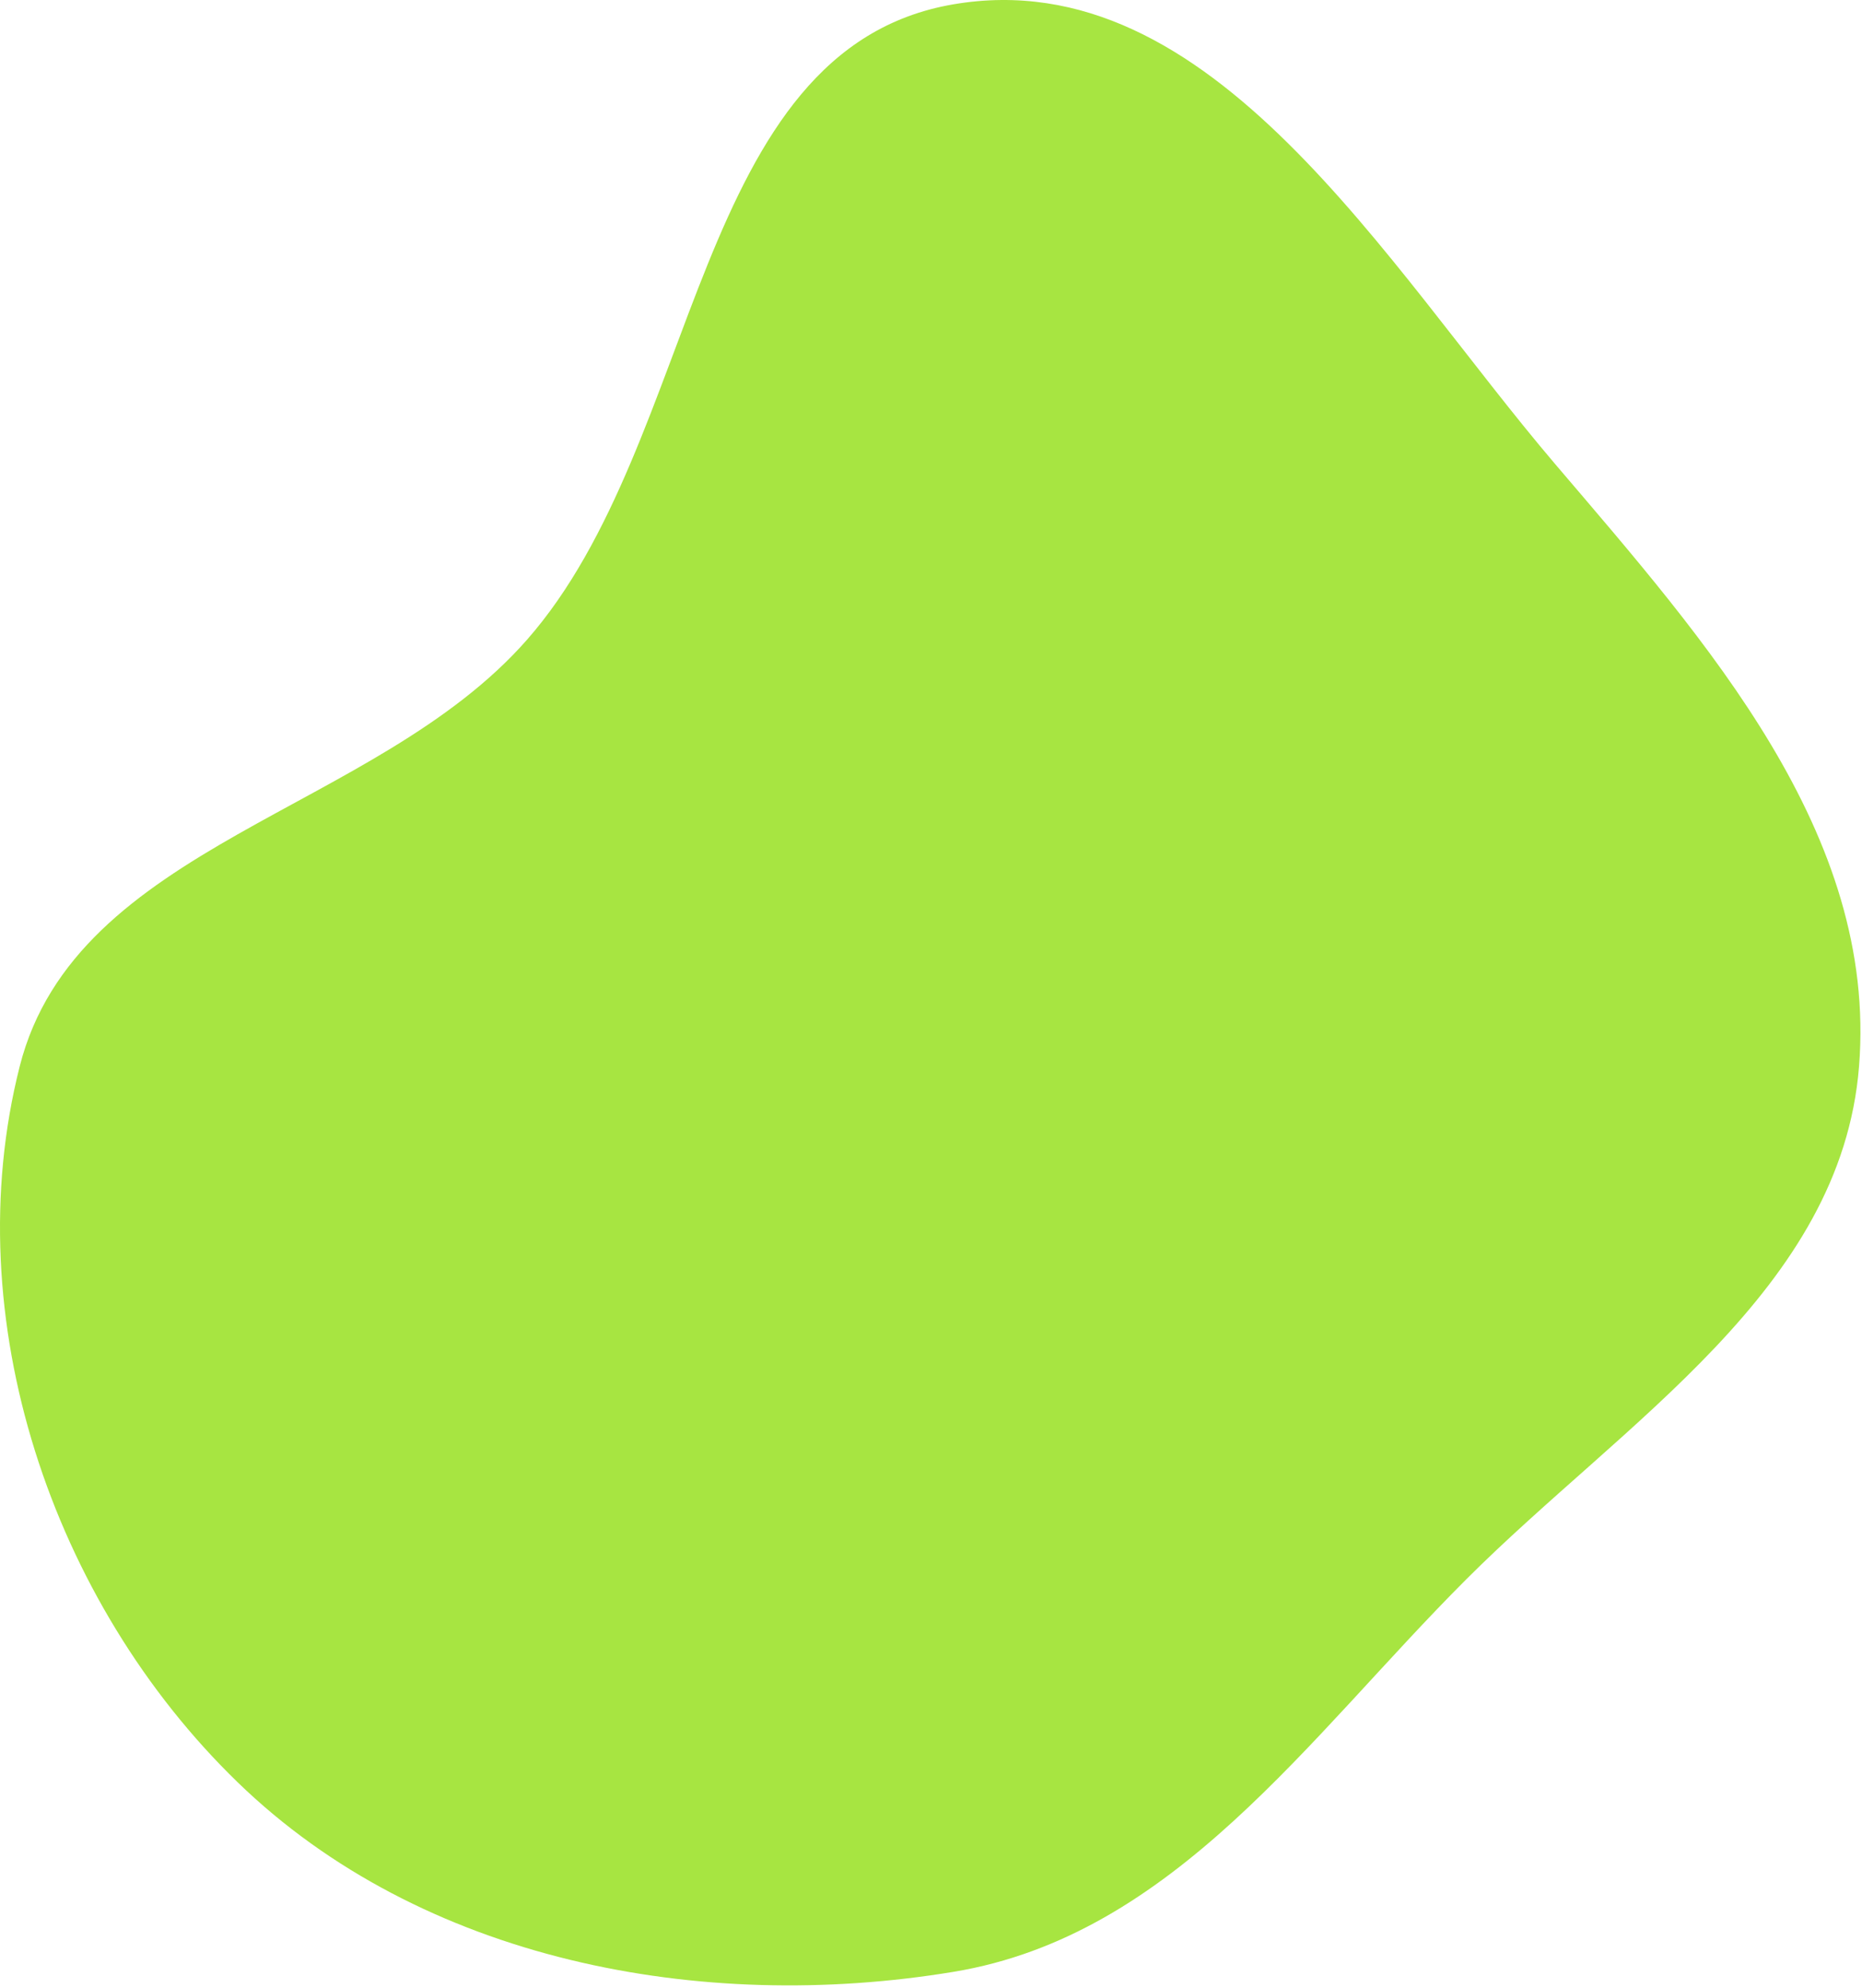 <?xml version="1.0" encoding="UTF-8"?> <svg xmlns="http://www.w3.org/2000/svg" width="607" height="648" viewBox="0 0 607 648" fill="none"> <path fill-rule="evenodd" clip-rule="evenodd" d="M310.807 1.408C395.183 -12.987 451.536 86.259 507.071 151.392C556.489 209.351 612.112 271.733 606.034 347.656C600.212 420.395 529.588 463.241 477.979 514.829C426.388 566.4 382.779 630.88 310.807 642.768C228.286 656.399 137.532 639.201 77.482 580.982C16.799 522.15 -14.33 429.592 6.411 347.656C24.783 275.083 122.319 264.822 171.748 208.597C228.838 143.657 225.571 15.948 310.807 1.408Z" fill="#A7E541"></path> </svg> 